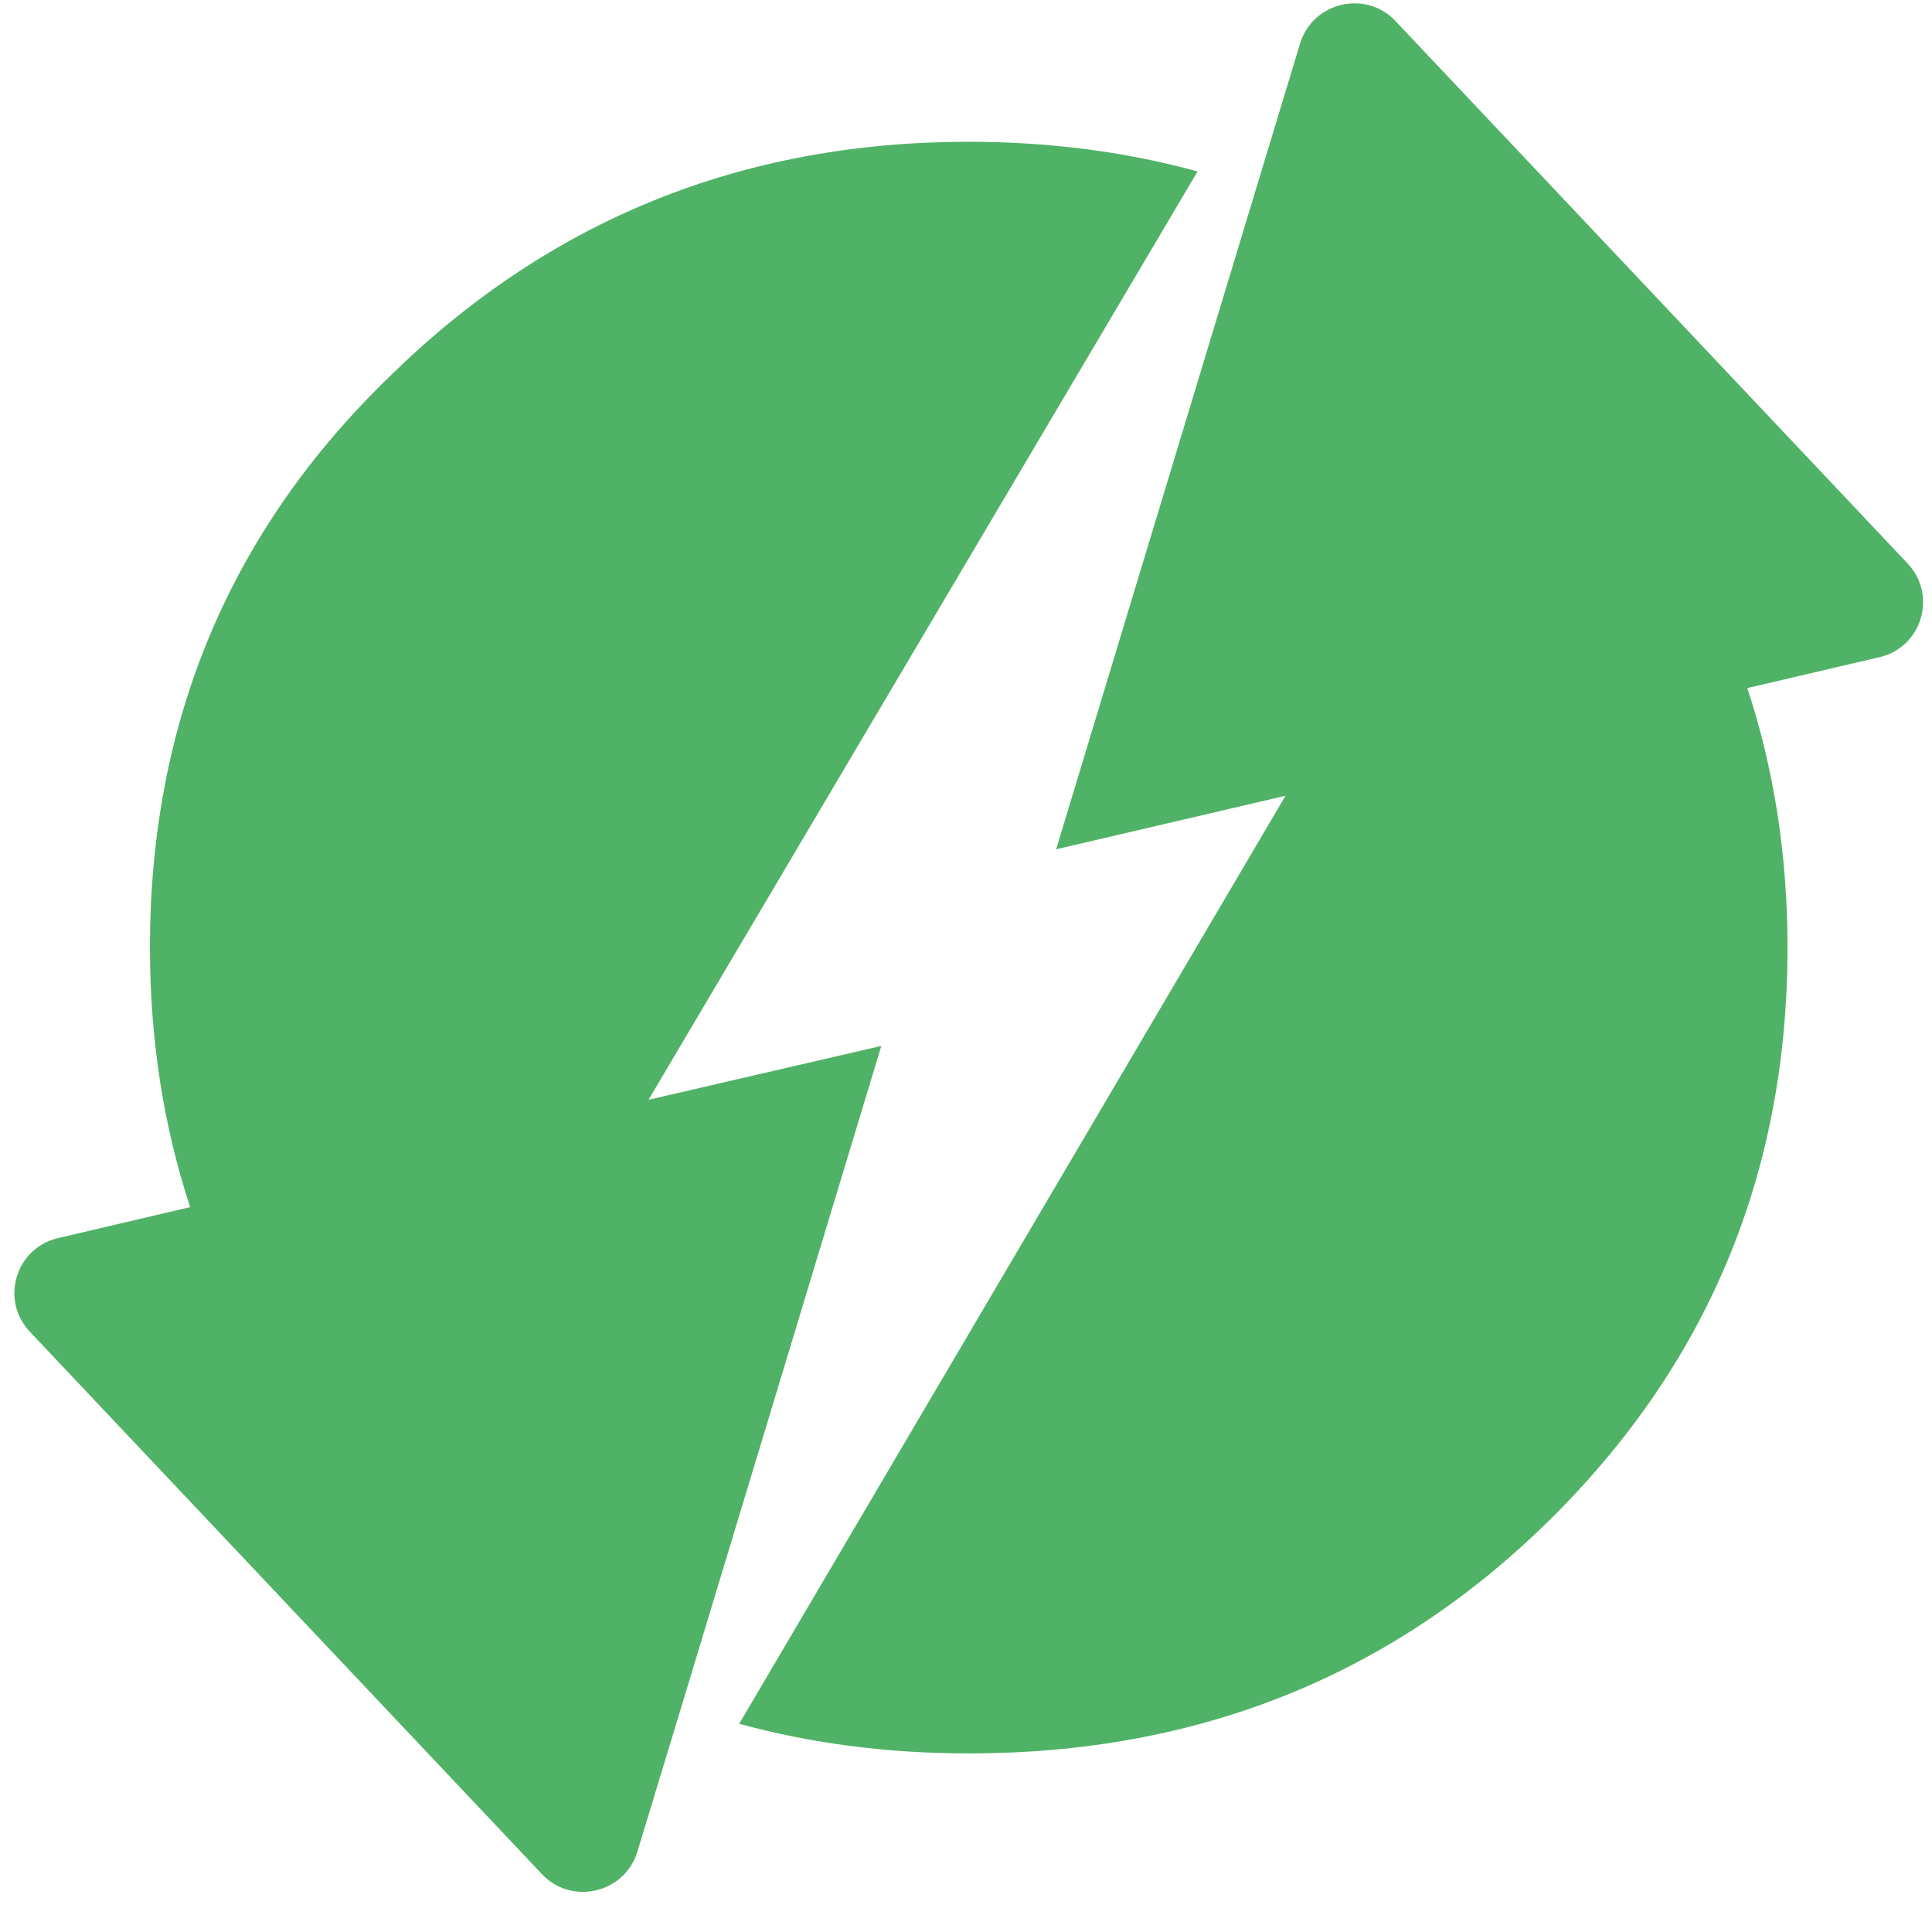 <svg xml:space="preserve" style="enable-background:new 0 0 566.9 566.9;" viewBox="0 0 566.9 566.9" y="0px" x="0px" xmlns:xlink="http://www.w3.org/1999/xlink" xmlns="http://www.w3.org/2000/svg" id="Calque_1" version="1.1">
<style type="text/css">
	.st0{fill:#50B267;}
</style>
<g>
	<path d="M559.8,165.4L409.5,6.2c-8.7-9.3-24.3-5.6-28,6.5l-13,42.9l-58.6,193.6l67.3-15.7L216.9,505.8
		c21.2,5.8,43.6,8.7,67.4,8.7c67.2,0,123.8-22.7,170-68.1c46.8-46,70.2-102.1,70.2-168.4c0-27.1-4-52.5-11.8-76.1l38.9-9.1
		C563.9,189.9,568.5,174.7,559.8,165.4z" class="st0"></path>
	<path d="M190.3,322.7L351.4,50.3c-21.2-5.8-43.6-8.7-67.2-8.7c-66.6,0-123.2,23-170,69C67.4,155.9,44,211.8,44,278
		c0,27.1,4,52.5,11.8,76.2L17,363.3c-12.4,2.9-17,18.1-8.3,27.4l150.3,159.2c8.7,9.3,24.3,5.6,28-6.5l13-42.8l58.6-193.7
		L190.3,322.7z" class="st0"></path>
</g>
</svg>
